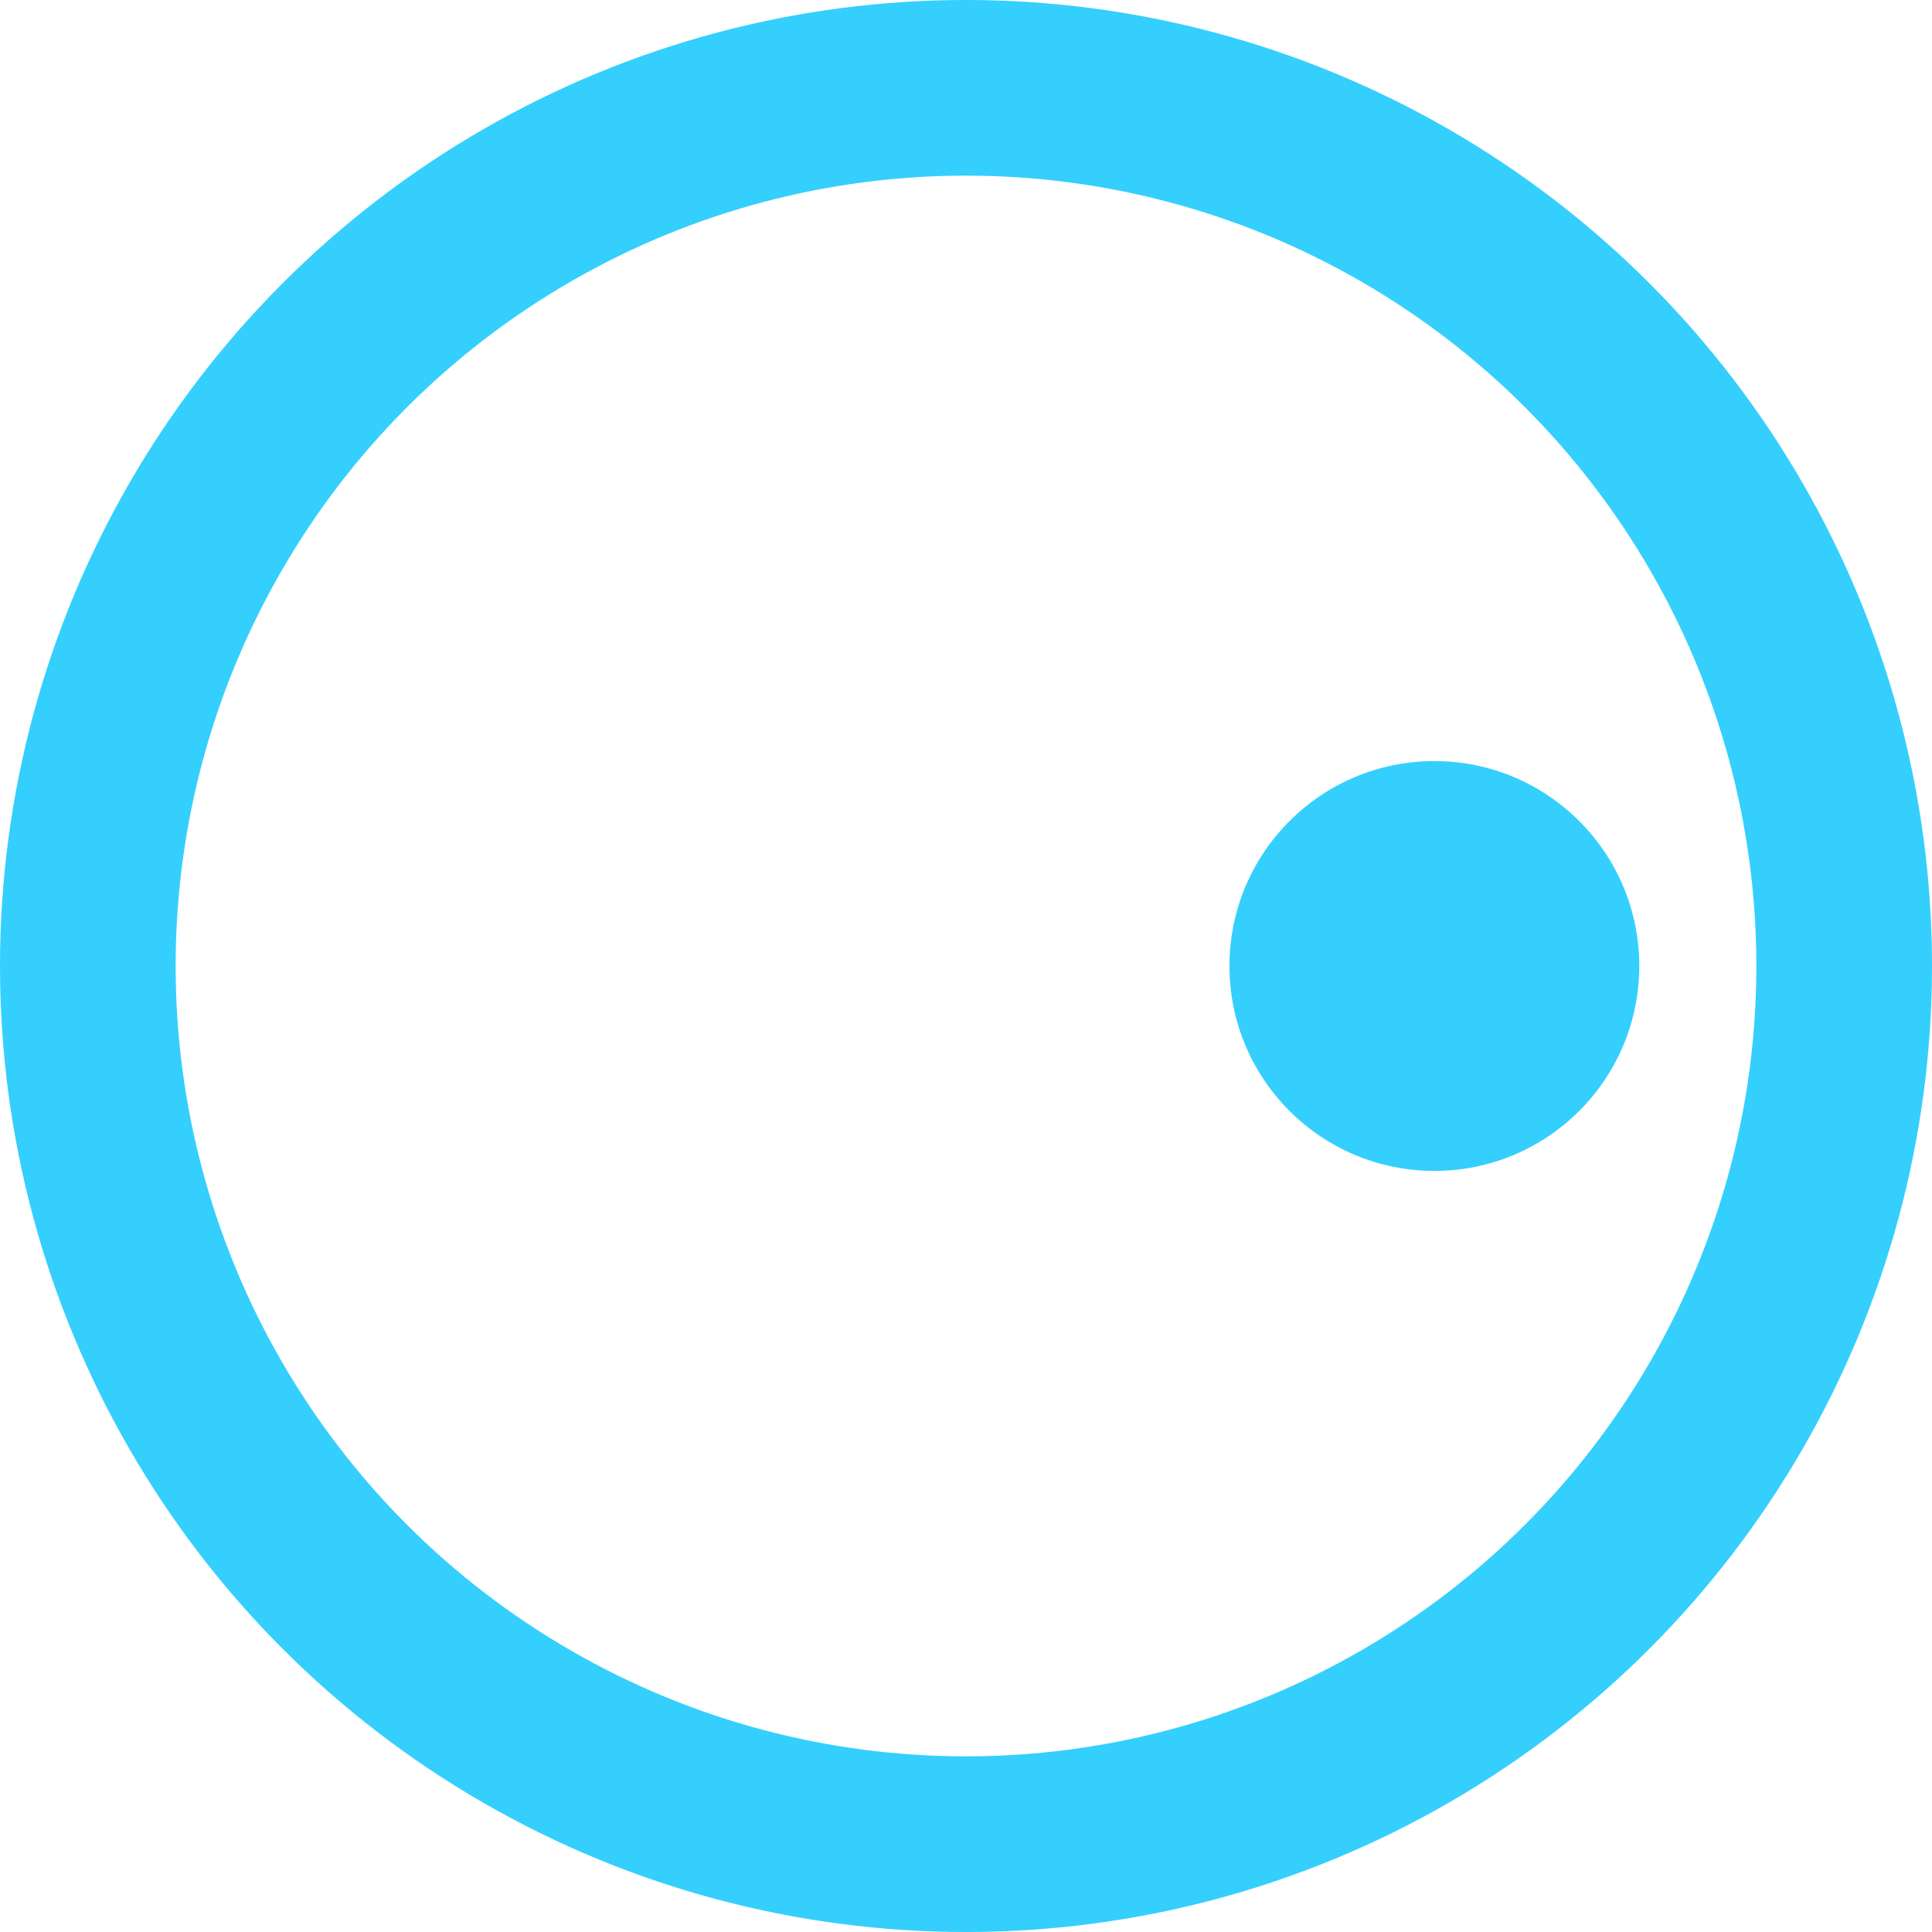<svg xmlns="http://www.w3.org/2000/svg" width="33" height="33" viewBox="0 0 33 33">
  <g id="Group_1250" data-name="Group 1250" transform="translate(11043 19049)">
    <g id="Ellipse_54" data-name="Ellipse 54" transform="translate(-11043 -19049)" fill="none" stroke="#34cffd" stroke-width="3">
      <circle cx="16.5" cy="16.5" r="16.5" stroke="none"/>
      <circle cx="16.5" cy="16.5" r="15" fill="none"/>
    </g>
    <circle id="Ellipse_55" data-name="Ellipse 55" cx="3.5" cy="3.5" r="3.5" transform="translate(-11022 -19036)" fill="#34cffd"/>
  </g>
</svg>
